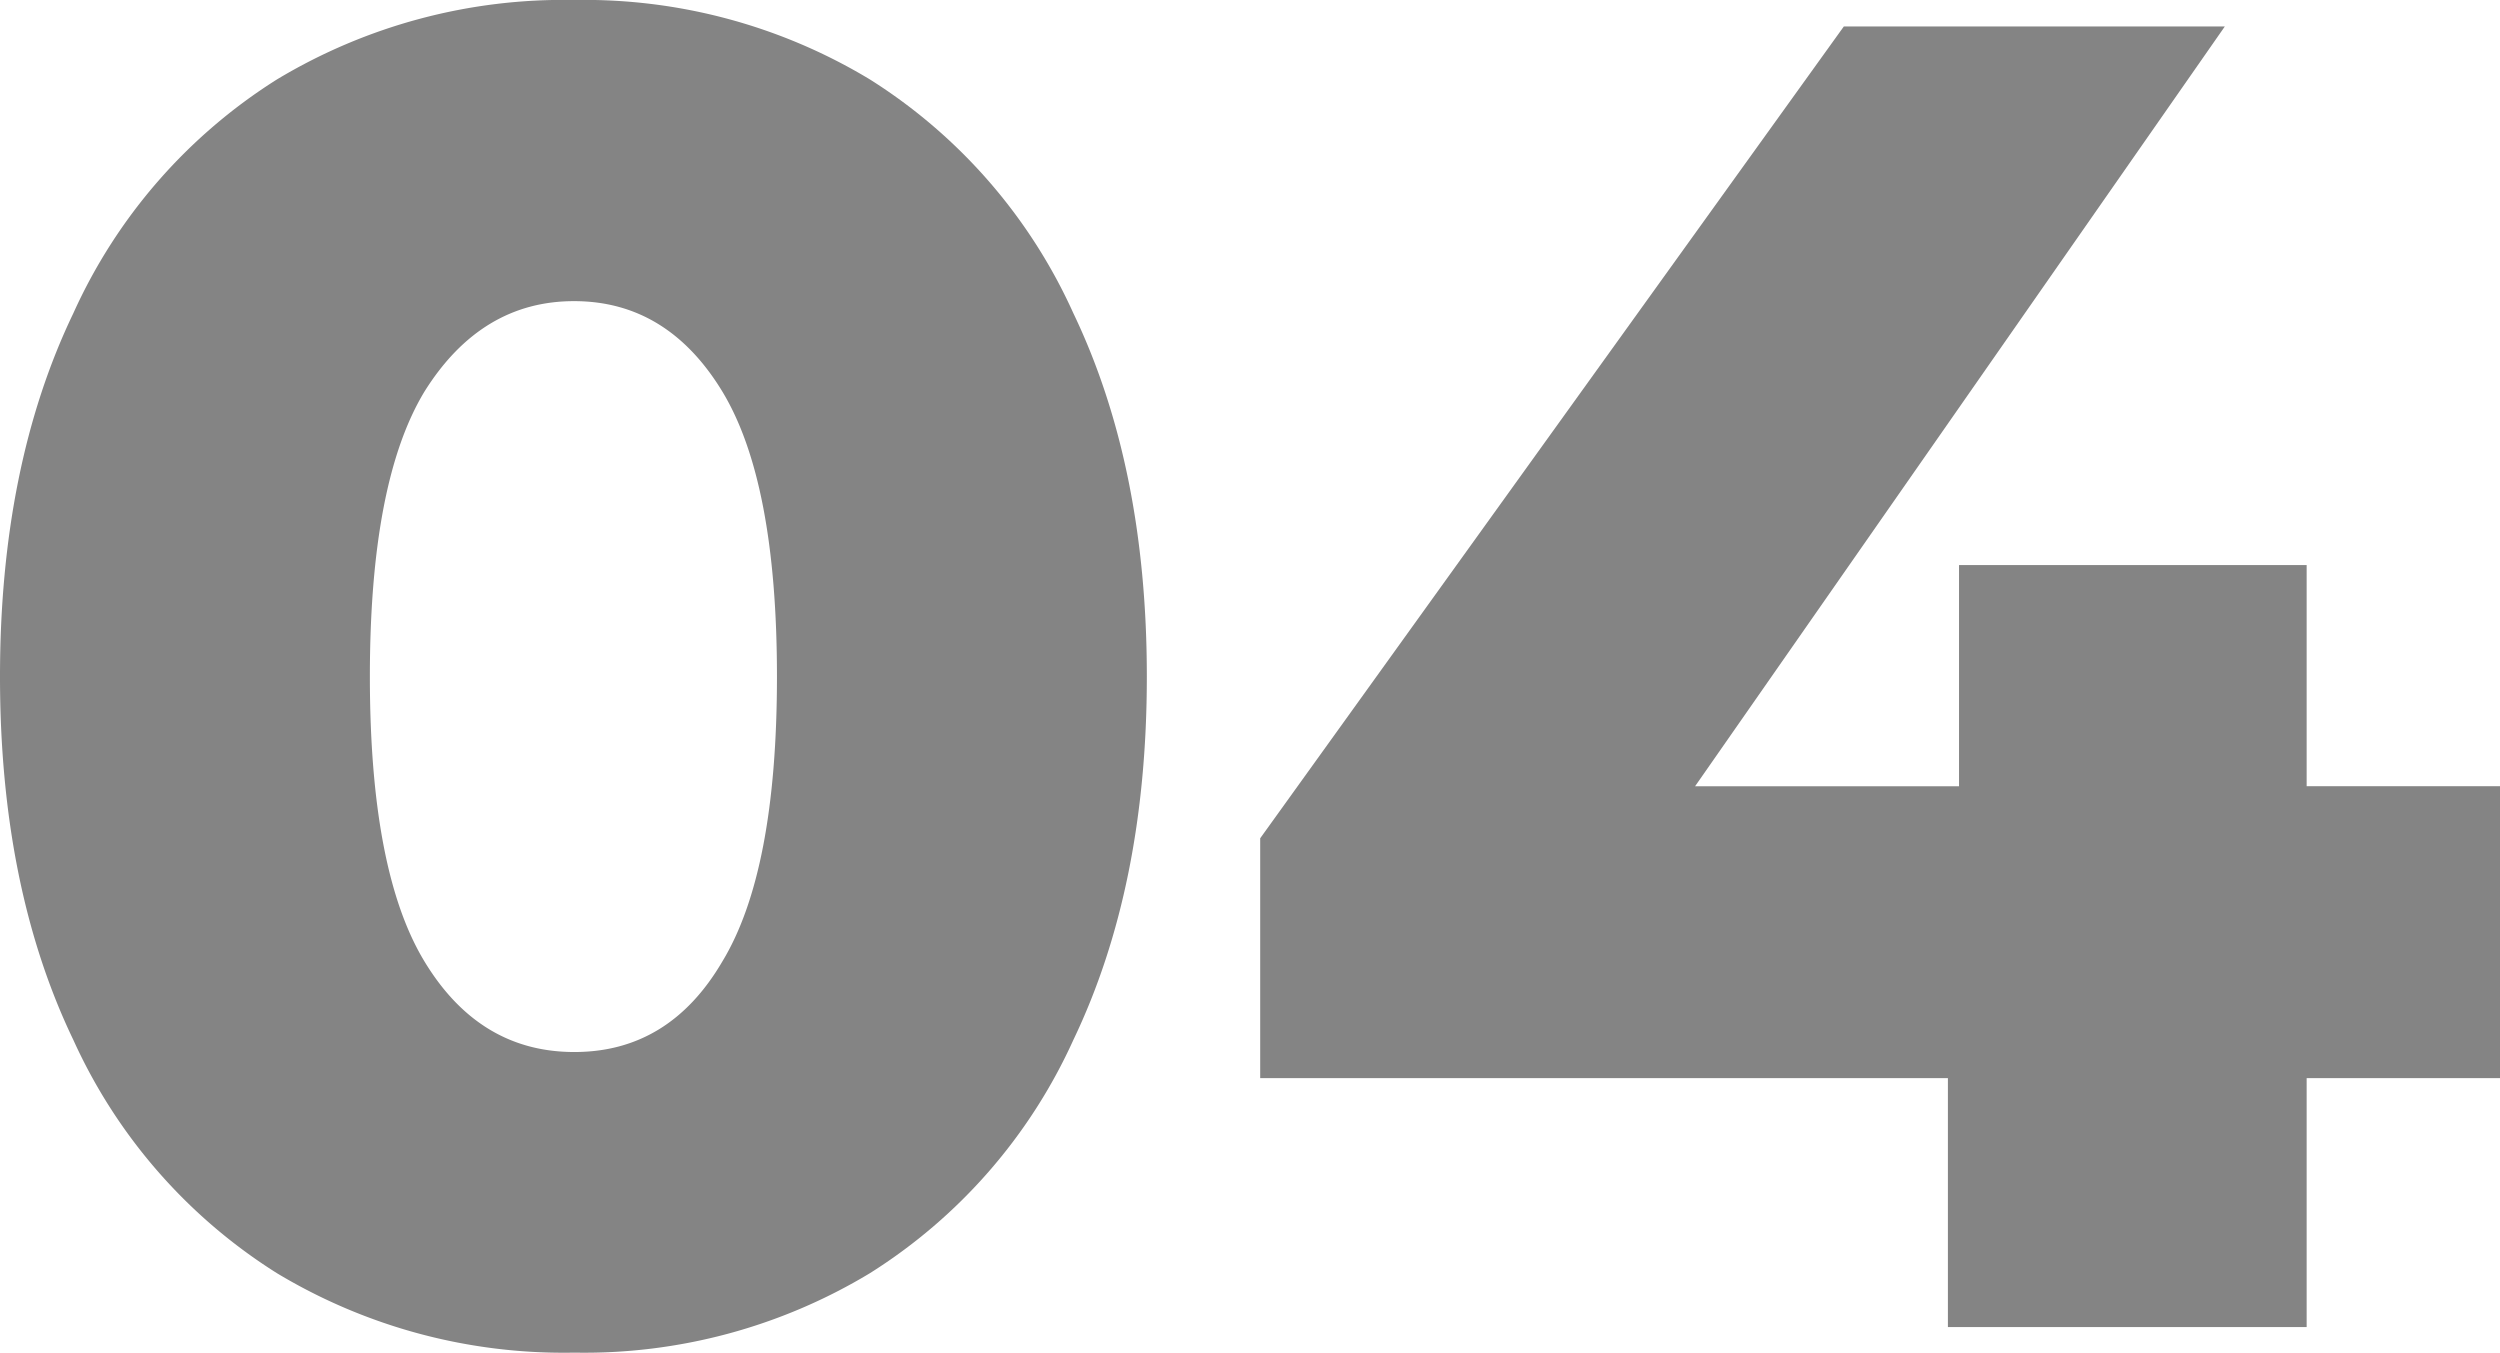 <?xml version="1.0" encoding="UTF-8"?> <svg xmlns="http://www.w3.org/2000/svg" viewBox="0 0 188.78 102.18"> <defs> <style>.cls-1{fill:#848484;}</style> </defs> <g id="Слой_2" data-name="Слой 2"> <g id="content"> <path class="cls-1" d="M20.91,96.14A40.59,40.59,0,0,1,5.54,78.53Q0,67,0,51.09T5.54,23.65A40.59,40.59,0,0,1,20.91,6,42,42,0,0,1,43.37,0,41.72,41.72,0,0,1,65.69,6,40.57,40.57,0,0,1,81.05,23.65Q86.6,35.23,86.6,51.09T81.05,78.53A40.57,40.57,0,0,1,65.69,96.14a41.72,41.72,0,0,1-22.32,6A42,42,0,0,1,20.91,96.14ZM54.53,72.63q4.14-6.8,4.14-21.54T54.53,29.54q-4.14-6.79-11.16-6.8t-11.3,6.8q-4.14,6.81-4.14,21.55t4.14,21.54q4.14,6.81,11.3,6.81T54.53,72.63Z"></path> <path class="cls-1" d="M188.78,81.41h-14.6v18.8H147.09V81.41H95.16V63.3L139.23,2H168L128,59.37h19.93V42.67h26.25v16.7h14.6Z"></path> </g> </g> </svg> 